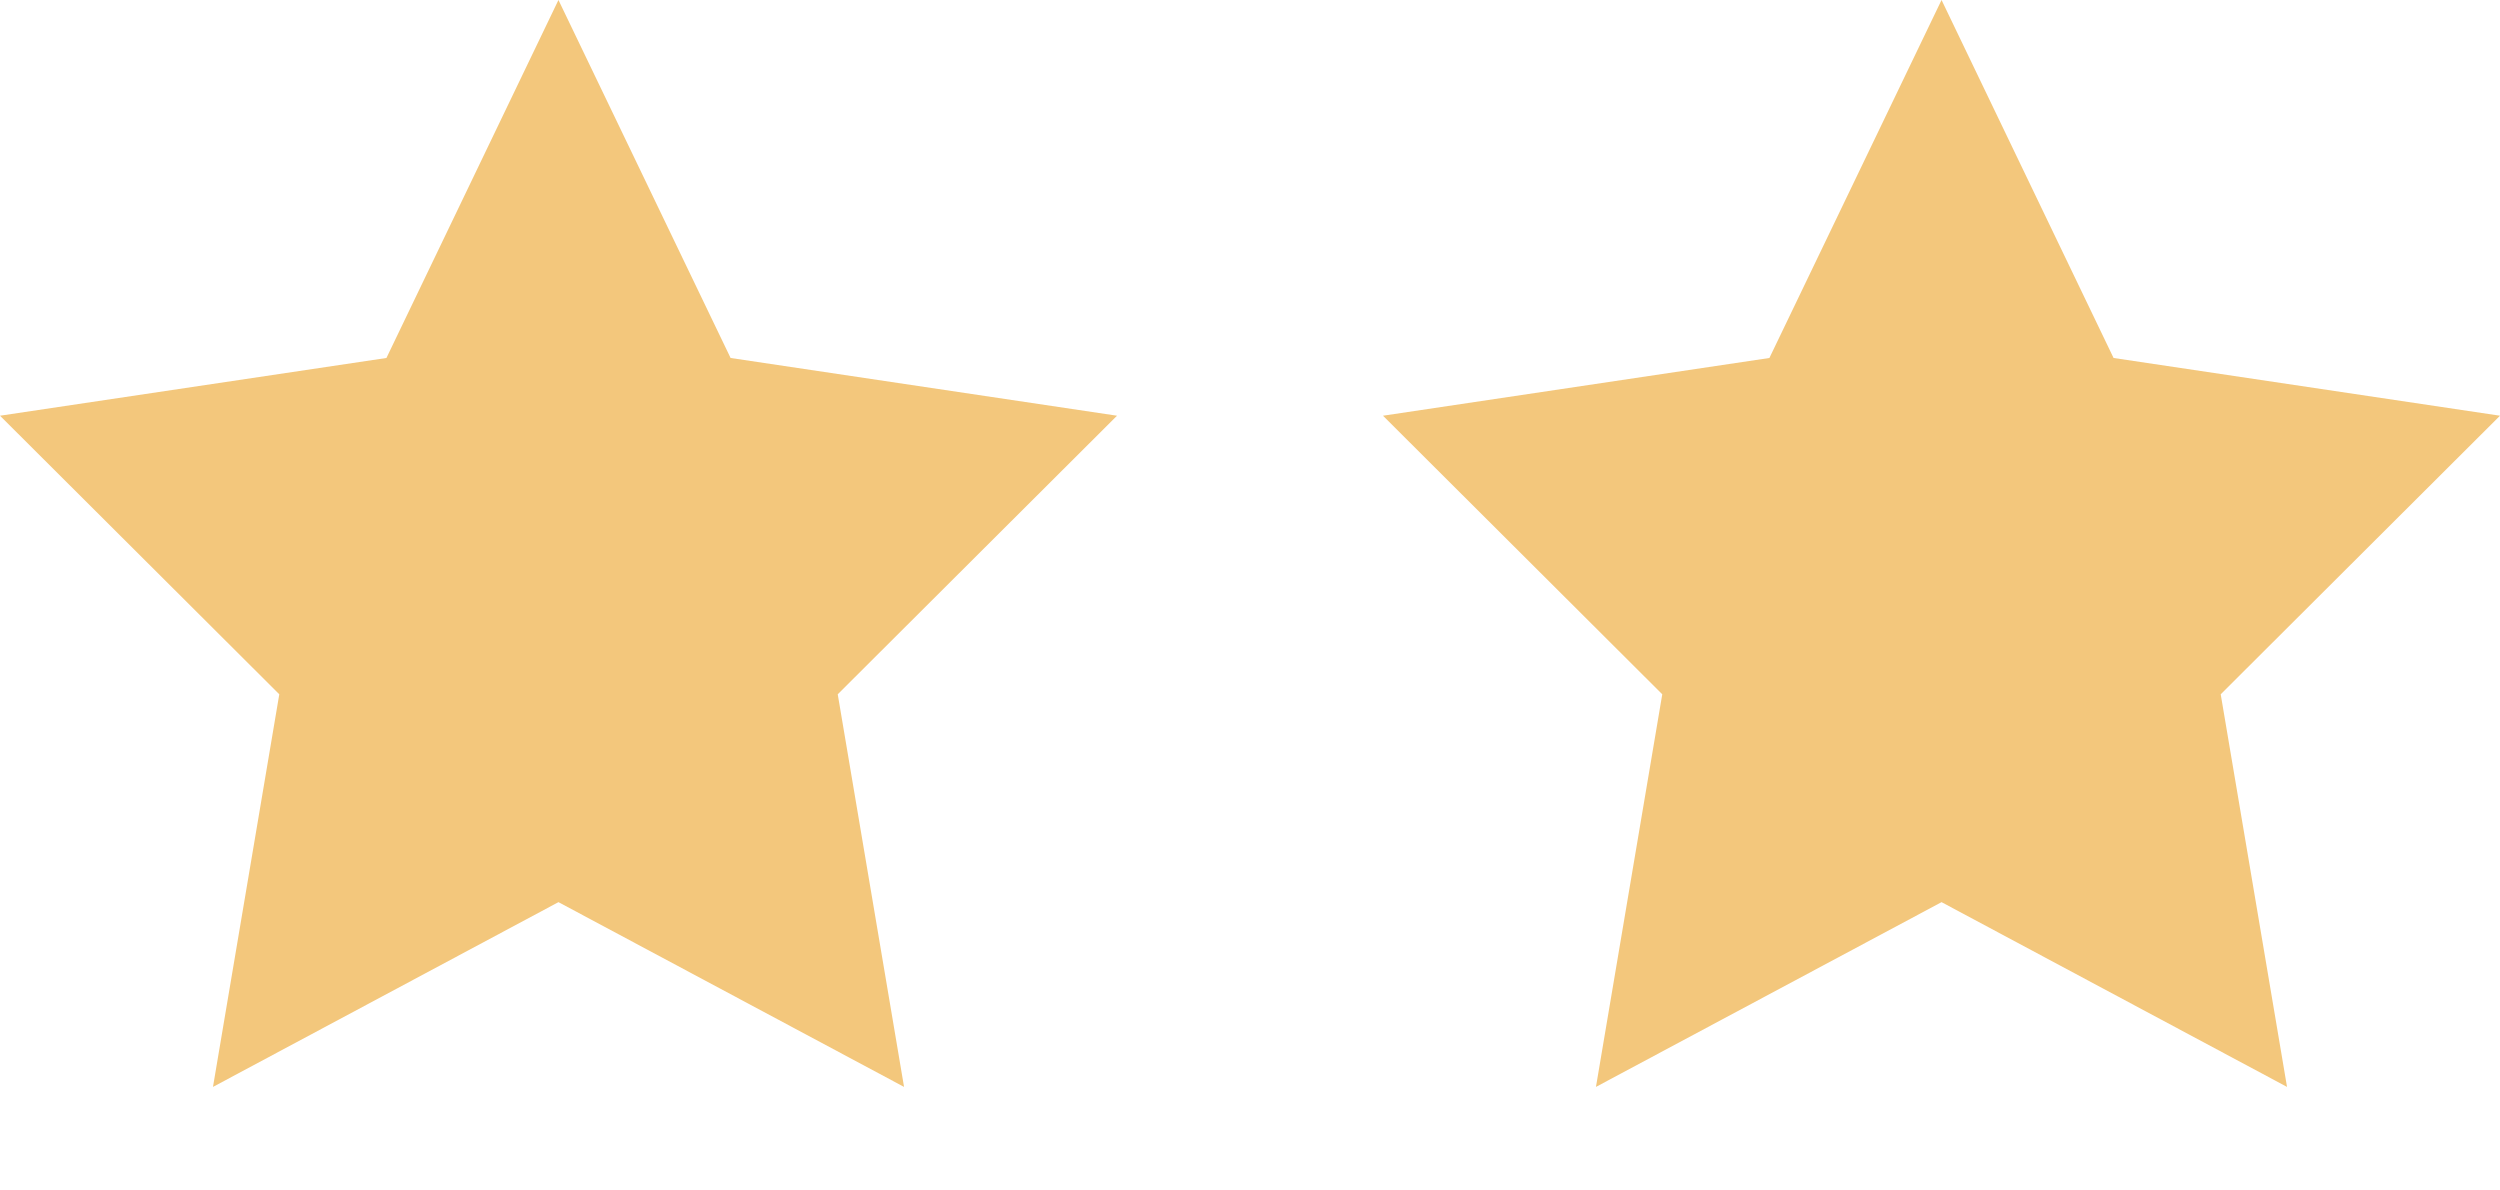 <svg width="21" height="10" viewBox="0 0 21 10" fill="none" xmlns="http://www.w3.org/2000/svg">
<path d="M17.754 3.007L16.309 0L14.863 3.007L11.617 3.492L13.963 5.832L13.406 9.13L16.309 7.578L19.211 9.13L18.654 5.832L21 3.492L17.754 3.007Z" fill="#F3C77C"/>
<path d="M6.137 3.007L4.691 0L3.246 3.007L0 3.492L2.346 5.832L1.789 9.13L4.691 7.578L7.594 9.13L7.037 5.832L9.383 3.492L6.137 3.007Z" fill="#F3C77C"/>
</svg>
